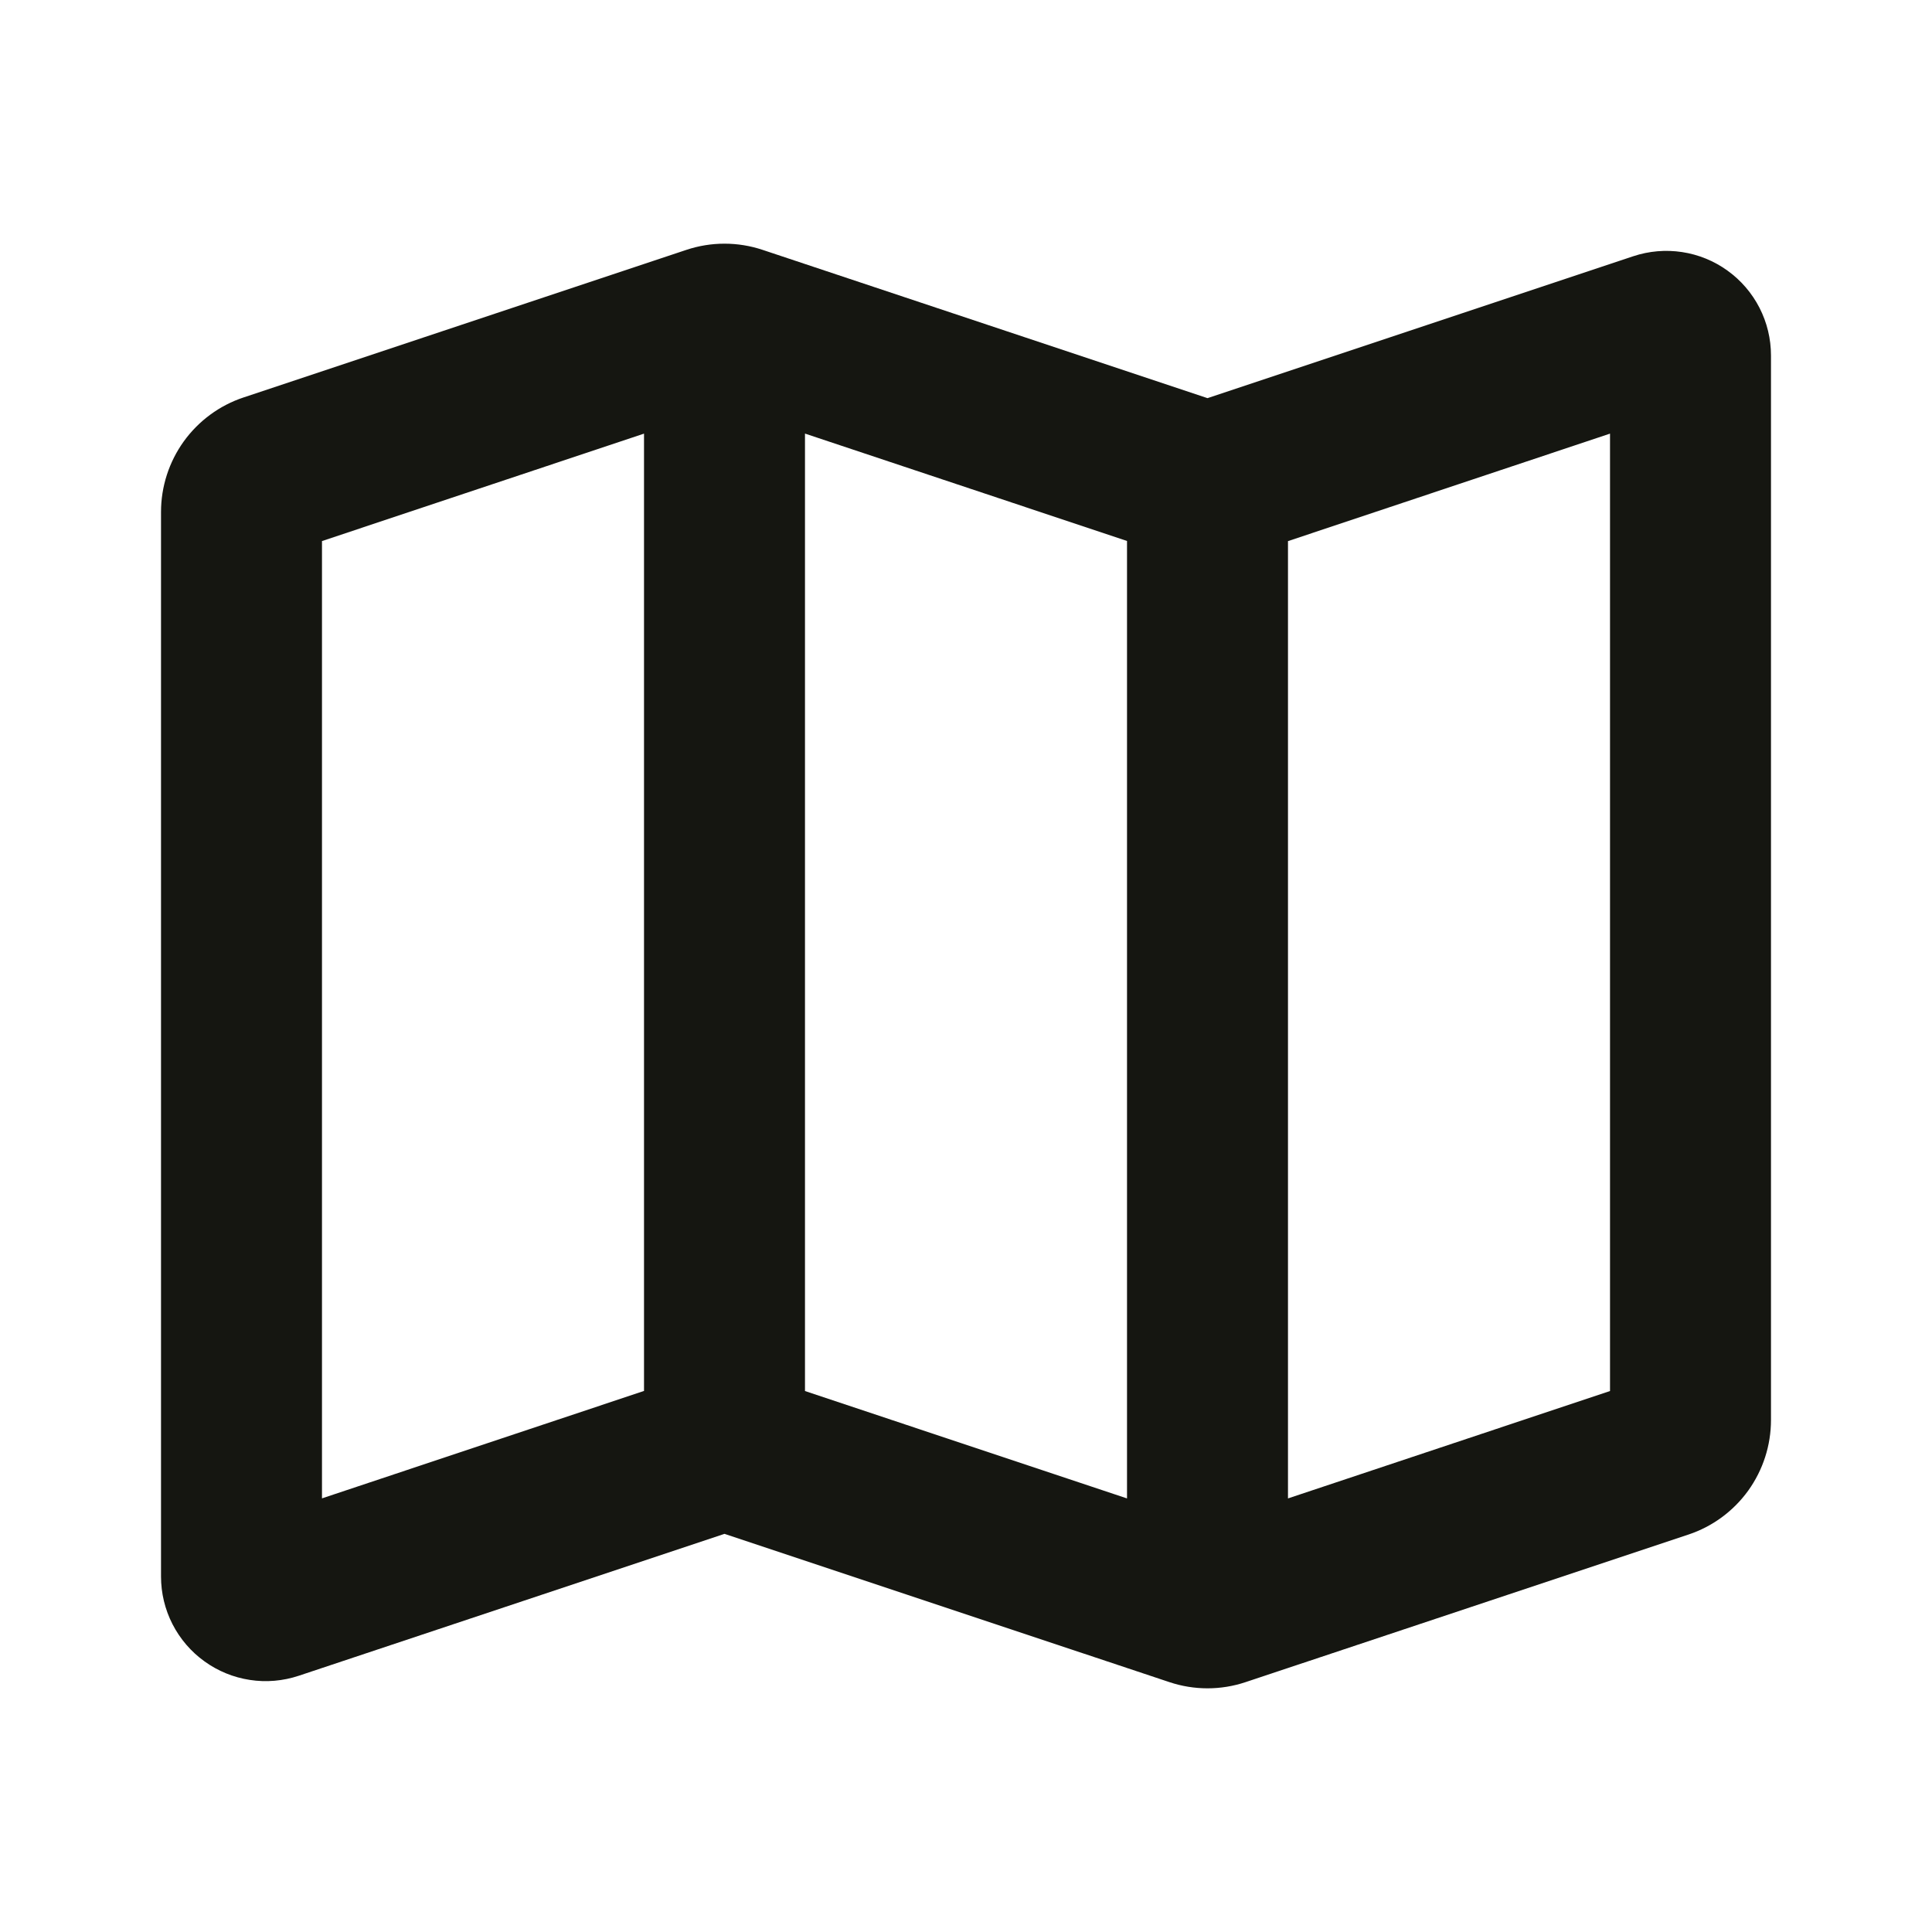<?xml version="1.0" encoding="UTF-8"?>
<svg xmlns="http://www.w3.org/2000/svg" width="38" height="38" viewBox="0 0 38 38" fill="none">
  <g clip-path="url(#clip0_66_2691)">
    <path fill-rule="evenodd" clip-rule="evenodd" d="M13.499 4.915C13.987 4.752 14.513 4.752 15.001 4.915L23.75 7.831L32.124 5.04C32.434 4.937 32.763 4.909 33.085 4.958C33.408 5.007 33.714 5.132 33.978 5.323C34.243 5.513 34.458 5.764 34.607 6.054C34.756 6.345 34.833 6.666 34.833 6.992V27.93C34.833 28.428 34.676 28.914 34.385 29.319C34.093 29.723 33.682 30.026 33.209 30.183L24.5 33.085C24.013 33.248 23.487 33.248 23 33.085L14.25 30.169L5.876 32.96C5.566 33.063 5.237 33.092 4.915 33.042C4.592 32.993 4.286 32.868 4.022 32.677C3.757 32.487 3.542 32.236 3.393 31.946C3.244 31.655 3.167 31.334 3.167 31.008V10.07C3.167 9.571 3.324 9.086 3.615 8.681C3.907 8.277 4.318 7.974 4.791 7.817L13.499 4.915ZM12.667 27.36V8.529L6.333 10.642V29.471L12.667 27.358V27.36ZM15.833 8.531V27.36L22.167 29.472V10.64L15.833 8.528V8.531ZM25.333 10.643V29.472L31.667 27.36V8.529L25.333 10.643Z" fill="#151611"></path>
  </g>
  <defs>
    <clipPath id="clip0_66_2691">
      <rect width="38" height="38" fill="white"></rect>
    </clipPath>
  </defs>
</svg>
